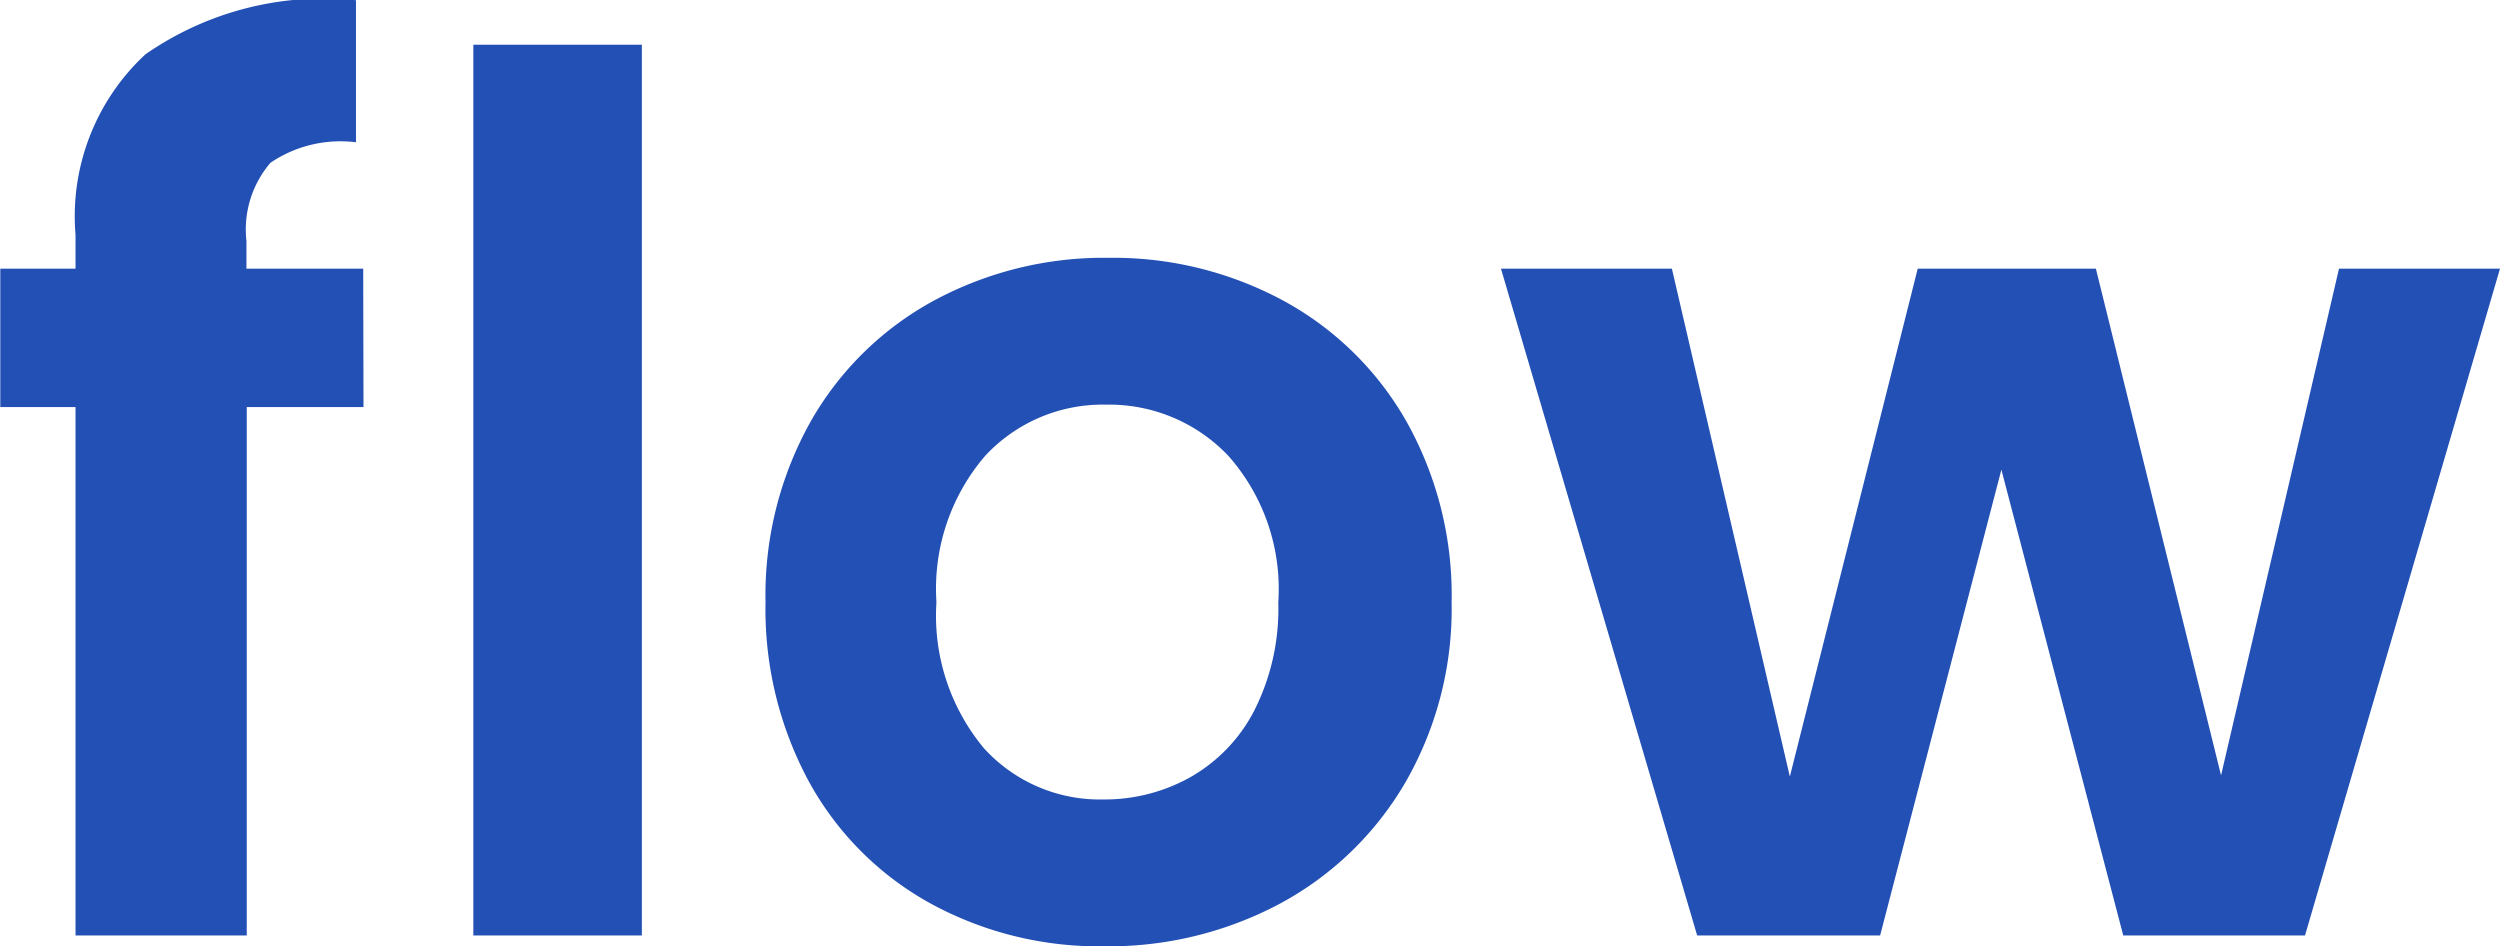 <svg xmlns="http://www.w3.org/2000/svg" width="33.232" height="12.579" viewBox="0 0 33.232 12.579"><path d="M-11.672-7.024h-1.552V0H-15.5V-7.024H-16.5v-1.84H-15.5v-.448a2.938,2.938,0,0,1,.928-2.4,4.146,4.146,0,0,1,2.8-.72v1.888a1.662,1.662,0,0,0-1.136.272,1.362,1.362,0,0,0-.32,1.04v.368h1.552Zm3.7-4.816V0h-2.24V-11.84ZM-1.832.144a4.669,4.669,0,0,1-2.3-.568A4.09,4.09,0,0,1-5.744-2.032a4.818,4.818,0,0,1-.584-2.4,4.716,4.716,0,0,1,.6-2.4A4.169,4.169,0,0,1-4.088-8.44a4.76,4.76,0,0,1,2.32-.568,4.76,4.76,0,0,1,2.32.568,4.169,4.169,0,0,1,1.64,1.608,4.716,4.716,0,0,1,.6,2.4,4.62,4.62,0,0,1-.616,2.4A4.266,4.266,0,0,1,.512-.424,4.839,4.839,0,0,1-1.832.144Zm0-1.952A2.33,2.33,0,0,0-.688-2.1a2.151,2.151,0,0,0,.856-.888,2.992,2.992,0,0,0,.32-1.44A2.668,2.668,0,0,0-.176-6.376,2.183,2.183,0,0,0-1.8-7.056a2.131,2.131,0,0,0-1.608.68,2.709,2.709,0,0,0-.648,1.944,2.752,2.752,0,0,0,.632,1.944A2.081,2.081,0,0,0-1.832-1.808Zm18.56-7.056L14.136,0H11.72L10.1-6.192,8.488,0H6.056L3.448-8.864H5.72L7.288-2.112l1.7-6.752h2.368l1.664,6.736,1.568-6.736Z" transform="translate(16.504 12.435)" fill="#2350b5"/></svg>